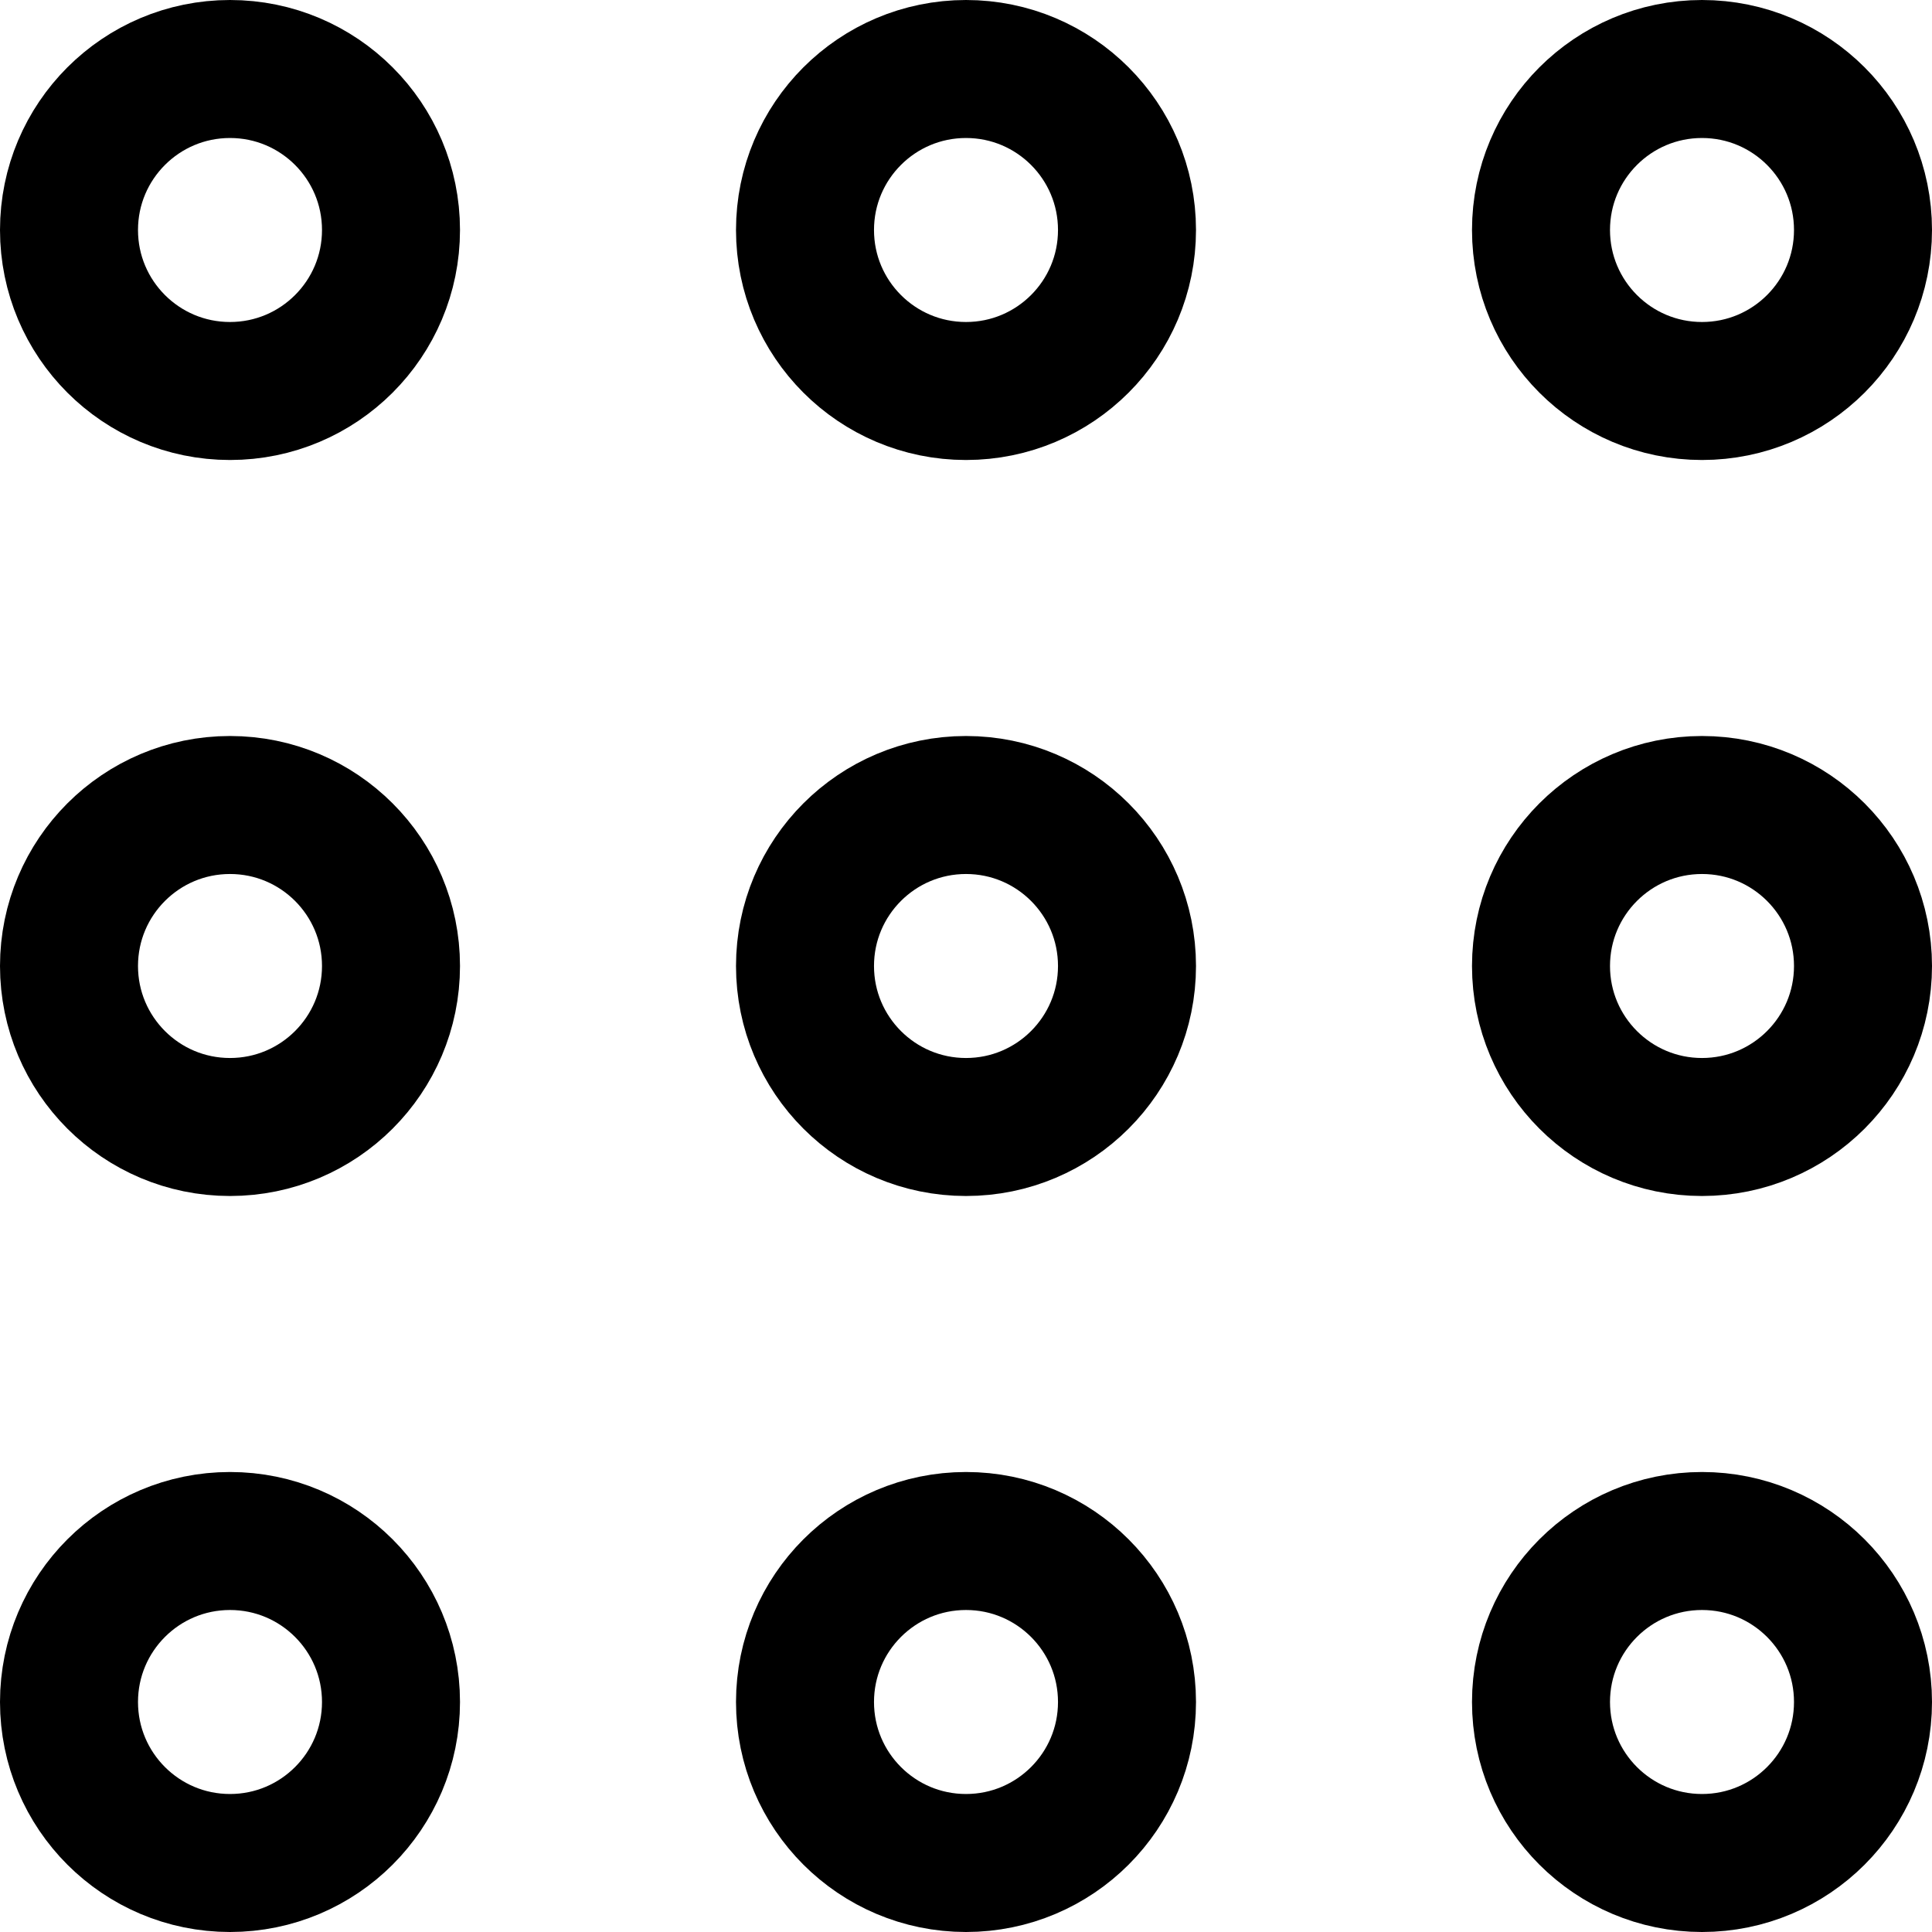 <svg xmlns="http://www.w3.org/2000/svg" width="21" height="21" viewBox="0 0 21 21" stroke="black">
    <g class="right_bar" transform="translate(-2124 -2665)">
        <g transform="translate(2124 2665)" fill="none" stroke-width="1.5">
            <circle cx="2.5" cy="2.5" r="2.5" stroke="none"></circle>
            <circle cx="2.5" cy="2.5" r="1.75" fill="none"></circle>
        </g>
        <g transform="translate(2132 2665)" fill="none" stroke-width="1.5">
            <circle cx="2.5" cy="2.5" r="2.5" stroke="none"></circle>
            <circle cx="2.5" cy="2.5" r="1.75" fill="none"></circle>
        </g>
        <g transform="translate(2140 2665)" fill="none" stroke-width="1.5">
            <circle cx="2.5" cy="2.5" r="2.5" stroke="none"></circle>
            <circle cx="2.5" cy="2.5" r="1.75" fill="none"></circle>
        </g>
        <g transform="translate(2124 2673)" fill="none" stroke-width="1.5">
            <circle cx="2.5" cy="2.5" r="2.5" stroke="none"></circle>
            <circle cx="2.5" cy="2.5" r="1.75" fill="none"></circle>
        </g>
        <g transform="translate(2132 2673)" fill="none" stroke-width="1.5">
            <circle cx="2.5" cy="2.5" r="2.5" stroke="none"></circle>
            <circle cx="2.5" cy="2.5" r="1.75" fill="none"></circle>
        </g>
        <g transform="translate(2140 2673)" fill="none" stroke-width="1.5">
            <circle cx="2.5" cy="2.5" r="2.5" stroke="none"></circle>
            <circle cx="2.5" cy="2.5" r="1.75" fill="none"></circle>
        </g>
        <g transform="translate(2124 2681)" fill="none" stroke-width="1.5">
            <circle cx="2.5" cy="2.5" r="2.5" stroke="none"></circle>
            <circle cx="2.5" cy="2.5" r="1.75" fill="none"></circle>
        </g>
        <g transform="translate(2132 2681)" fill="none" stroke-width="1.5">
            <circle cx="2.5" cy="2.5" r="2.5" stroke="none"></circle>
            <circle cx="2.5" cy="2.5" r="1.75" fill="none"></circle>
        </g>
        <g transform="translate(2140 2681)" fill="none" stroke-width="1.5">
            <circle cx="2.5" cy="2.5" r="2.5" stroke="none"></circle>
            <circle cx="2.5" cy="2.5" r="1.75" fill="none"></circle>
        </g>
    </g>
</svg>